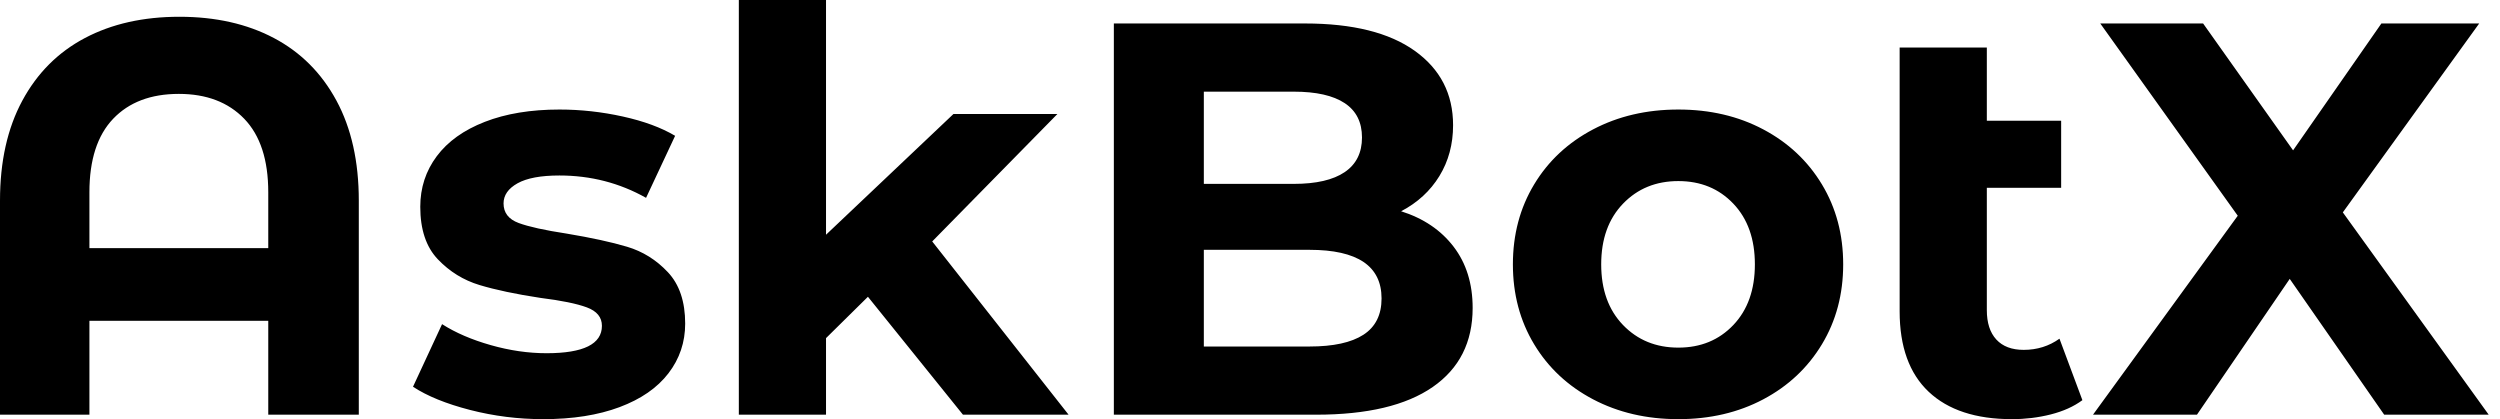 <svg baseProfile="full" height="28" version="1.1" viewBox="0 0 167 28" width="167" xmlns="http://www.w3.org/2000/svg" xmlns:ev="http://www.w3.org/2001/xml-events" xmlns:xlink="http://www.w3.org/1999/xlink"><defs /><g><path d="M26.843 13.403V27.701H20.795V21.429H8.848V27.701H2.875V13.403Q2.875 9.483 4.368 6.72Q5.861 3.957 8.549 2.539Q11.237 1.12 14.859 1.12Q18.48 1.12 21.168 2.539Q23.856 3.957 25.349 6.72Q26.843 9.483 26.843 13.403ZM20.795 16.576V12.843Q20.795 9.595 19.189 7.933Q17.584 6.272 14.821 6.272Q12.021 6.272 10.435 7.933Q8.848 9.595 8.848 12.843V16.576Z M30.464 25.835 32.405 21.653Q33.749 22.512 35.653 23.053Q37.557 23.595 39.387 23.595Q43.083 23.595 43.083 21.765Q43.083 20.907 42.075 20.533Q41.067 20.16 38.976 19.899Q36.512 19.525 34.907 19.04Q33.301 18.555 32.125 17.323Q30.949 16.091 30.949 13.813Q30.949 11.909 32.051 10.435Q33.152 8.96 35.261 8.139Q37.371 7.317 40.245 7.317Q42.373 7.317 44.483 7.784Q46.592 8.251 47.973 9.072L46.032 13.216Q43.381 11.723 40.245 11.723Q38.379 11.723 37.445 12.245Q36.512 12.768 36.512 13.589Q36.512 14.523 37.52 14.896Q38.528 15.269 40.731 15.605Q43.195 16.016 44.763 16.483Q46.331 16.949 47.488 18.181Q48.645 19.413 48.645 21.616Q48.645 23.483 47.525 24.939Q46.405 26.395 44.259 27.197Q42.112 28.0 39.163 28.0Q36.661 28.0 34.272 27.384Q31.883 26.768 30.464 25.835Z M60.853 19.824 58.053 22.587V27.701H52.229V0.0H58.053V15.68L66.565 7.616H73.509L65.147 16.128L74.256 27.701H67.2Z M101.248 20.571Q101.248 24.005 98.579 25.853Q95.909 27.701 90.795 27.701H77.28V1.568H90.048Q94.827 1.568 97.384 3.397Q99.941 5.227 99.941 8.363Q99.941 10.267 99.027 11.76Q98.112 13.253 96.469 14.112Q98.709 14.821 99.979 16.483Q101.248 18.144 101.248 20.571ZM83.291 6.123V12.283H89.301Q91.541 12.283 92.699 11.499Q93.856 10.715 93.856 9.184Q93.856 7.653 92.699 6.888Q91.541 6.123 89.301 6.123ZM95.163 19.936Q95.163 16.688 90.347 16.688H83.291V23.147H90.347Q92.736 23.147 93.949 22.363Q95.163 21.579 95.163 19.936Z M103.936 17.659Q103.936 14.672 105.355 12.32Q106.773 9.968 109.293 8.643Q111.813 7.317 114.987 7.317Q118.16 7.317 120.661 8.643Q123.163 9.968 124.581 12.32Q126 14.672 126 17.659Q126 20.645 124.581 22.997Q123.163 25.349 120.661 26.675Q118.16 28.0 114.987 28.0Q111.813 28.0 109.293 26.675Q106.773 25.349 105.355 22.997Q103.936 20.645 103.936 17.659ZM120.101 17.659Q120.101 15.12 118.664 13.608Q117.227 12.096 114.987 12.096Q112.747 12.096 111.291 13.608Q109.835 15.12 109.835 17.659Q109.835 20.197 111.291 21.709Q112.747 23.221 114.987 23.221Q117.227 23.221 118.664 21.709Q120.101 20.197 120.101 17.659Z M141.979 26.731Q141.12 27.365 139.869 27.683Q138.619 28.0 137.275 28.0Q133.653 28.0 131.712 26.171Q129.771 24.341 129.771 20.795V3.173H135.595V8.064H140.56V12.544H135.595V20.72Q135.595 21.989 136.229 22.68Q136.864 23.371 138.059 23.371Q139.403 23.371 140.448 22.624Z M162.139 27.701 155.829 18.629 149.632 27.701H142.688L152.357 14.411L143.173 1.568H150.043L156.053 10.043L161.952 1.568H168.485L159.376 14.187L169.12 27.701Z " fill="rgb(0,0,0)" transform="translate(-2.875, 0)" /></g></svg>